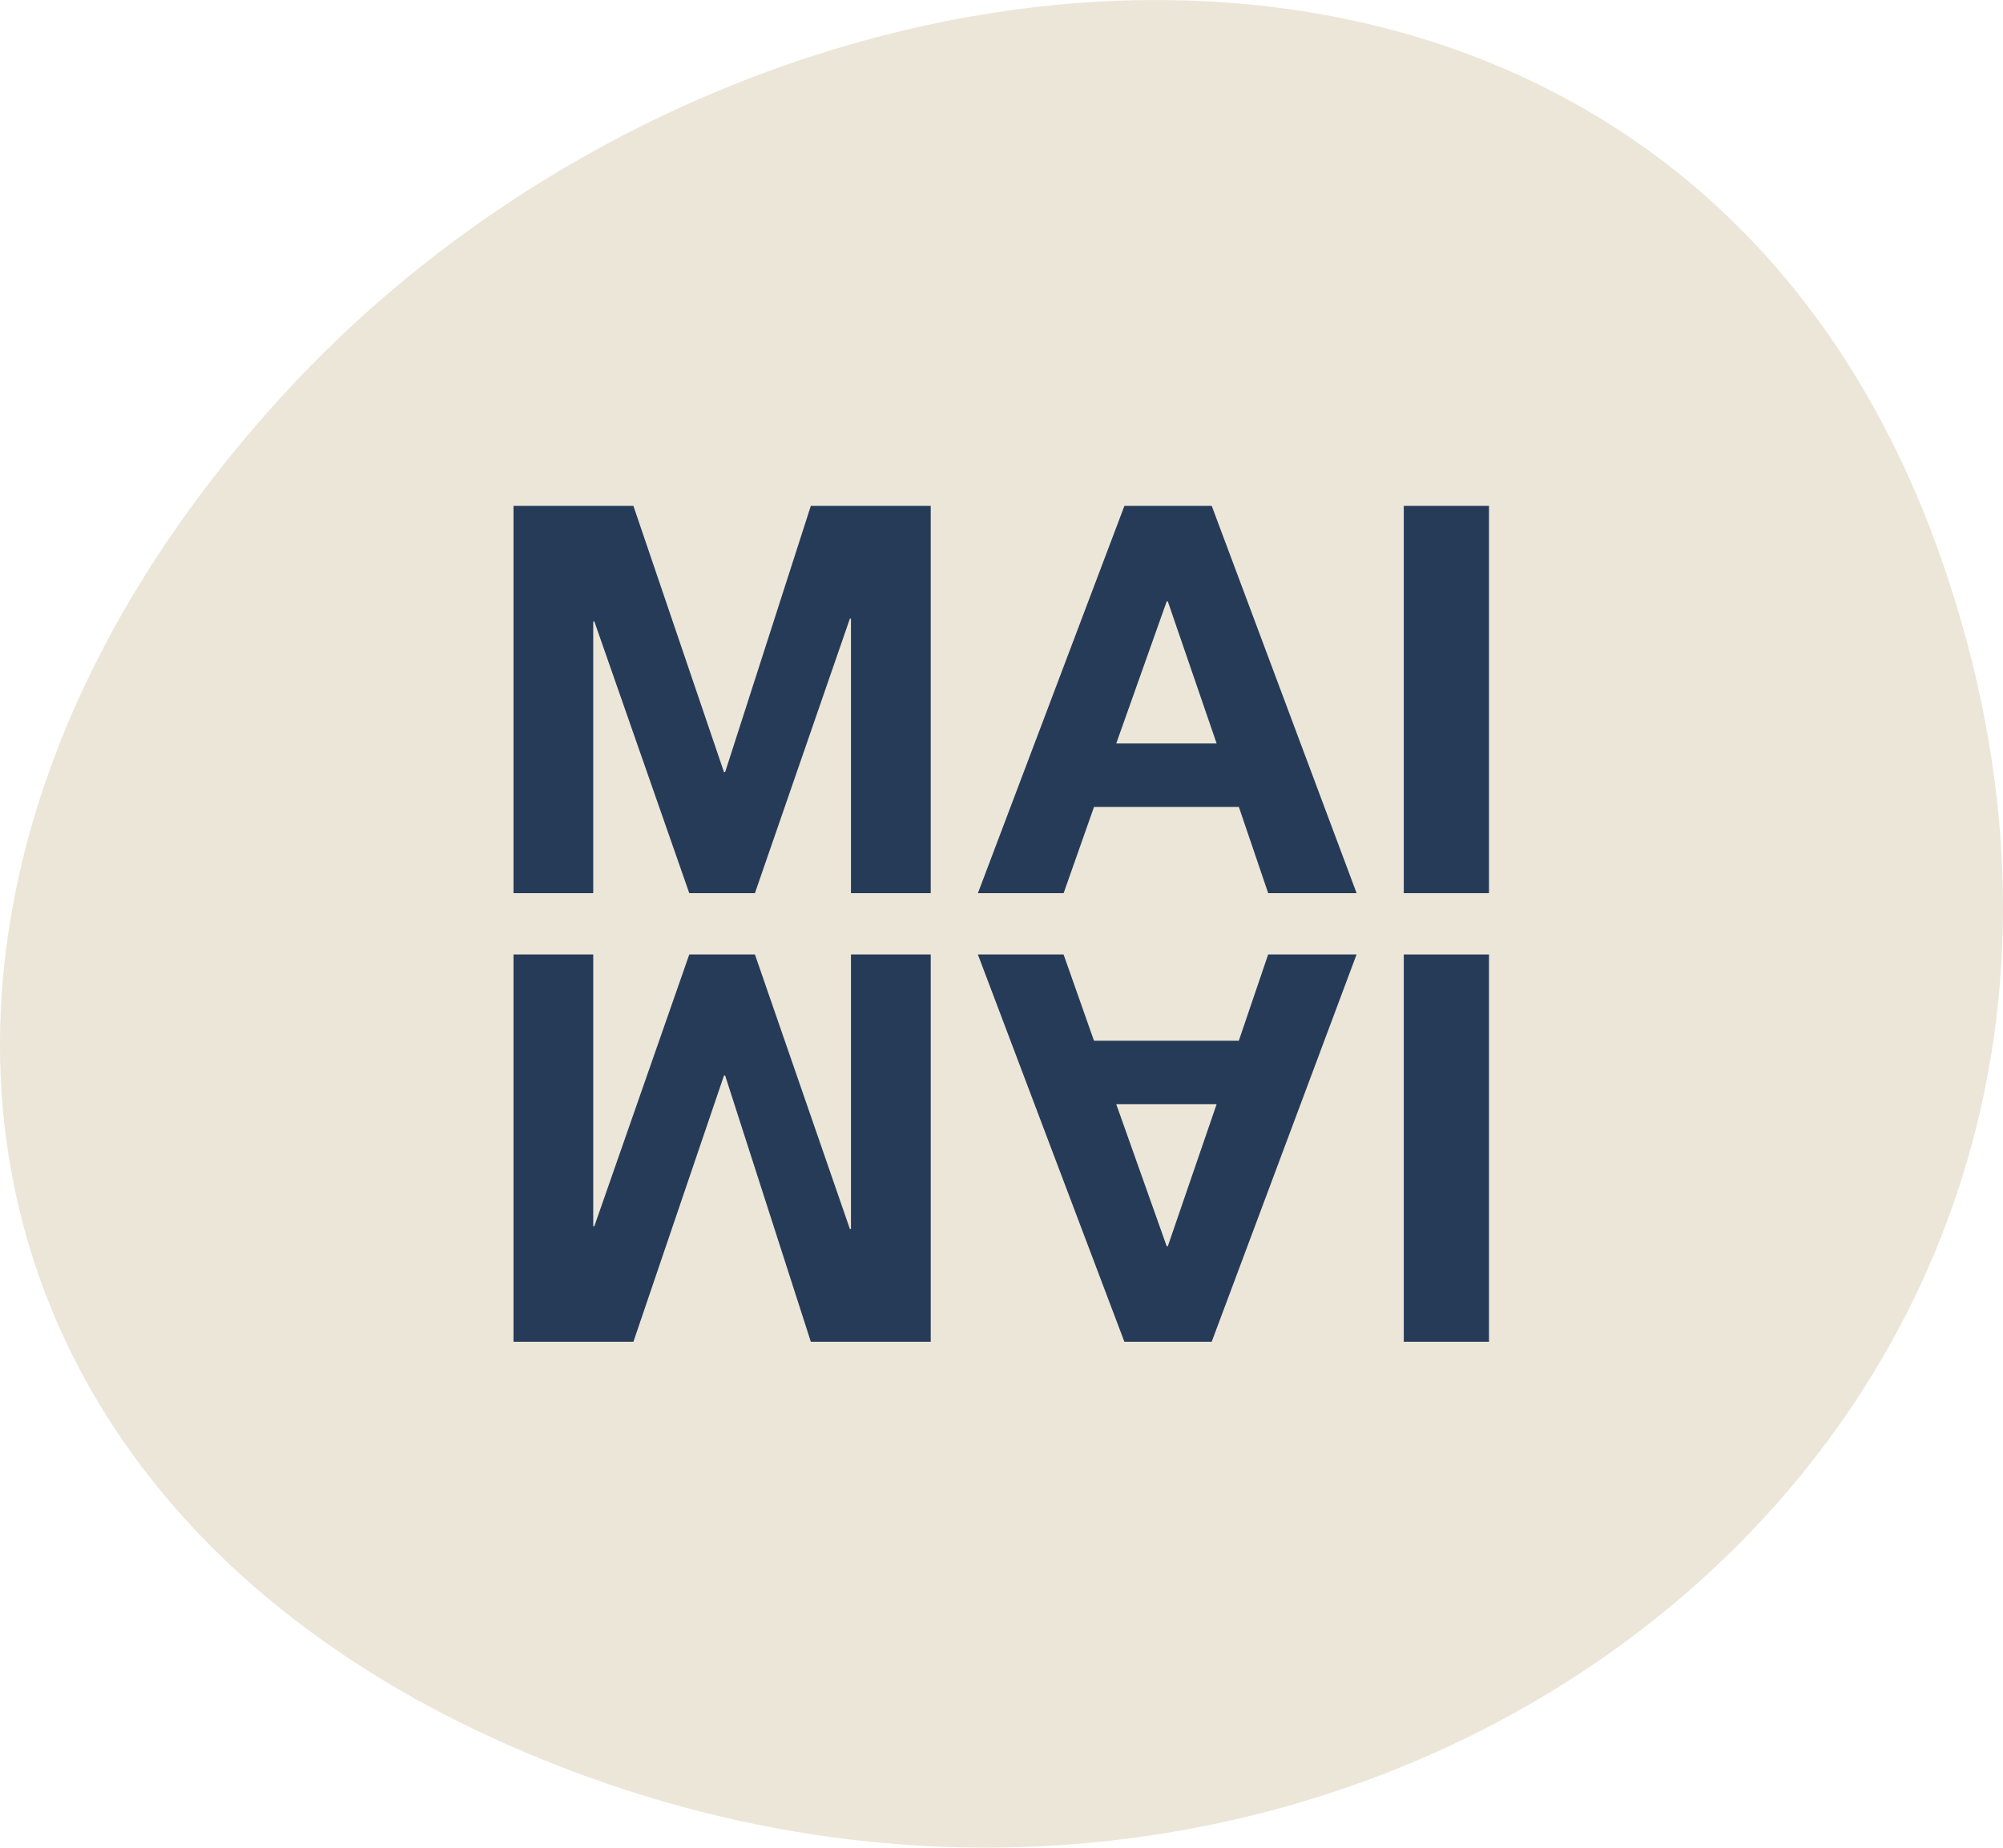 <?xml version="1.0" encoding="UTF-8"?>
<svg xmlns="http://www.w3.org/2000/svg" id="Ebene_1" version="1.1" viewBox="0 0 512 472.38">
  <path d="M73.86,99.36C194.93-31.15,429.69-49.31,496.49,143.63c75.9,219.26-140.68,385.22-346.33,310.63C-20.13,392.5-45.61,228.14,73.86,99.36" fill="#ece6d9"></path>
  <g>
    <path d="M161.91,129.34l23.16,68.09h.28l21.91-68.09h30.65v99.01h-20.39v-70.17h-.28l-24.27,70.17h-16.78l-24.27-69.48h-.28v69.48h-20.38v-99.01h30.65Z" fill="#263b57"></path>
    <path d="M309.74,129.34l37.03,99.01h-22.6l-7.5-22.05h-37.02l-7.77,22.05h-21.91l37.45-99.01h22.32ZM310.99,190.08l-12.48-36.33h-.28l-12.9,36.33h25.66Z" fill="#263b57"></path>
    <path d="M380.61,129.34v99.01h-21.78v-99.01h21.78Z" fill="#263b57"></path>
  </g>
  <g>
    <path d="M131.26,343.04v-99.01h20.38v69.48h.28l24.27-69.48h16.78l24.27,70.17h.28v-70.17h20.39v99.01h-30.65l-21.91-68.08h-.28l-23.16,68.08h-30.65Z" fill="#263b57"></path>
    <path d="M287.41,343.04l-37.45-99.01h21.91l7.77,22.05h37.02l7.5-22.05h22.6l-37.03,99.01h-22.32ZM285.33,282.3l12.9,36.33h.28l12.48-36.33h-25.66Z" fill="#263b57"></path>
    <path d="M358.83,343.04v-99.01h21.78v99.01h-21.78Z" fill="#263b57"></path>
  </g>
</svg>
